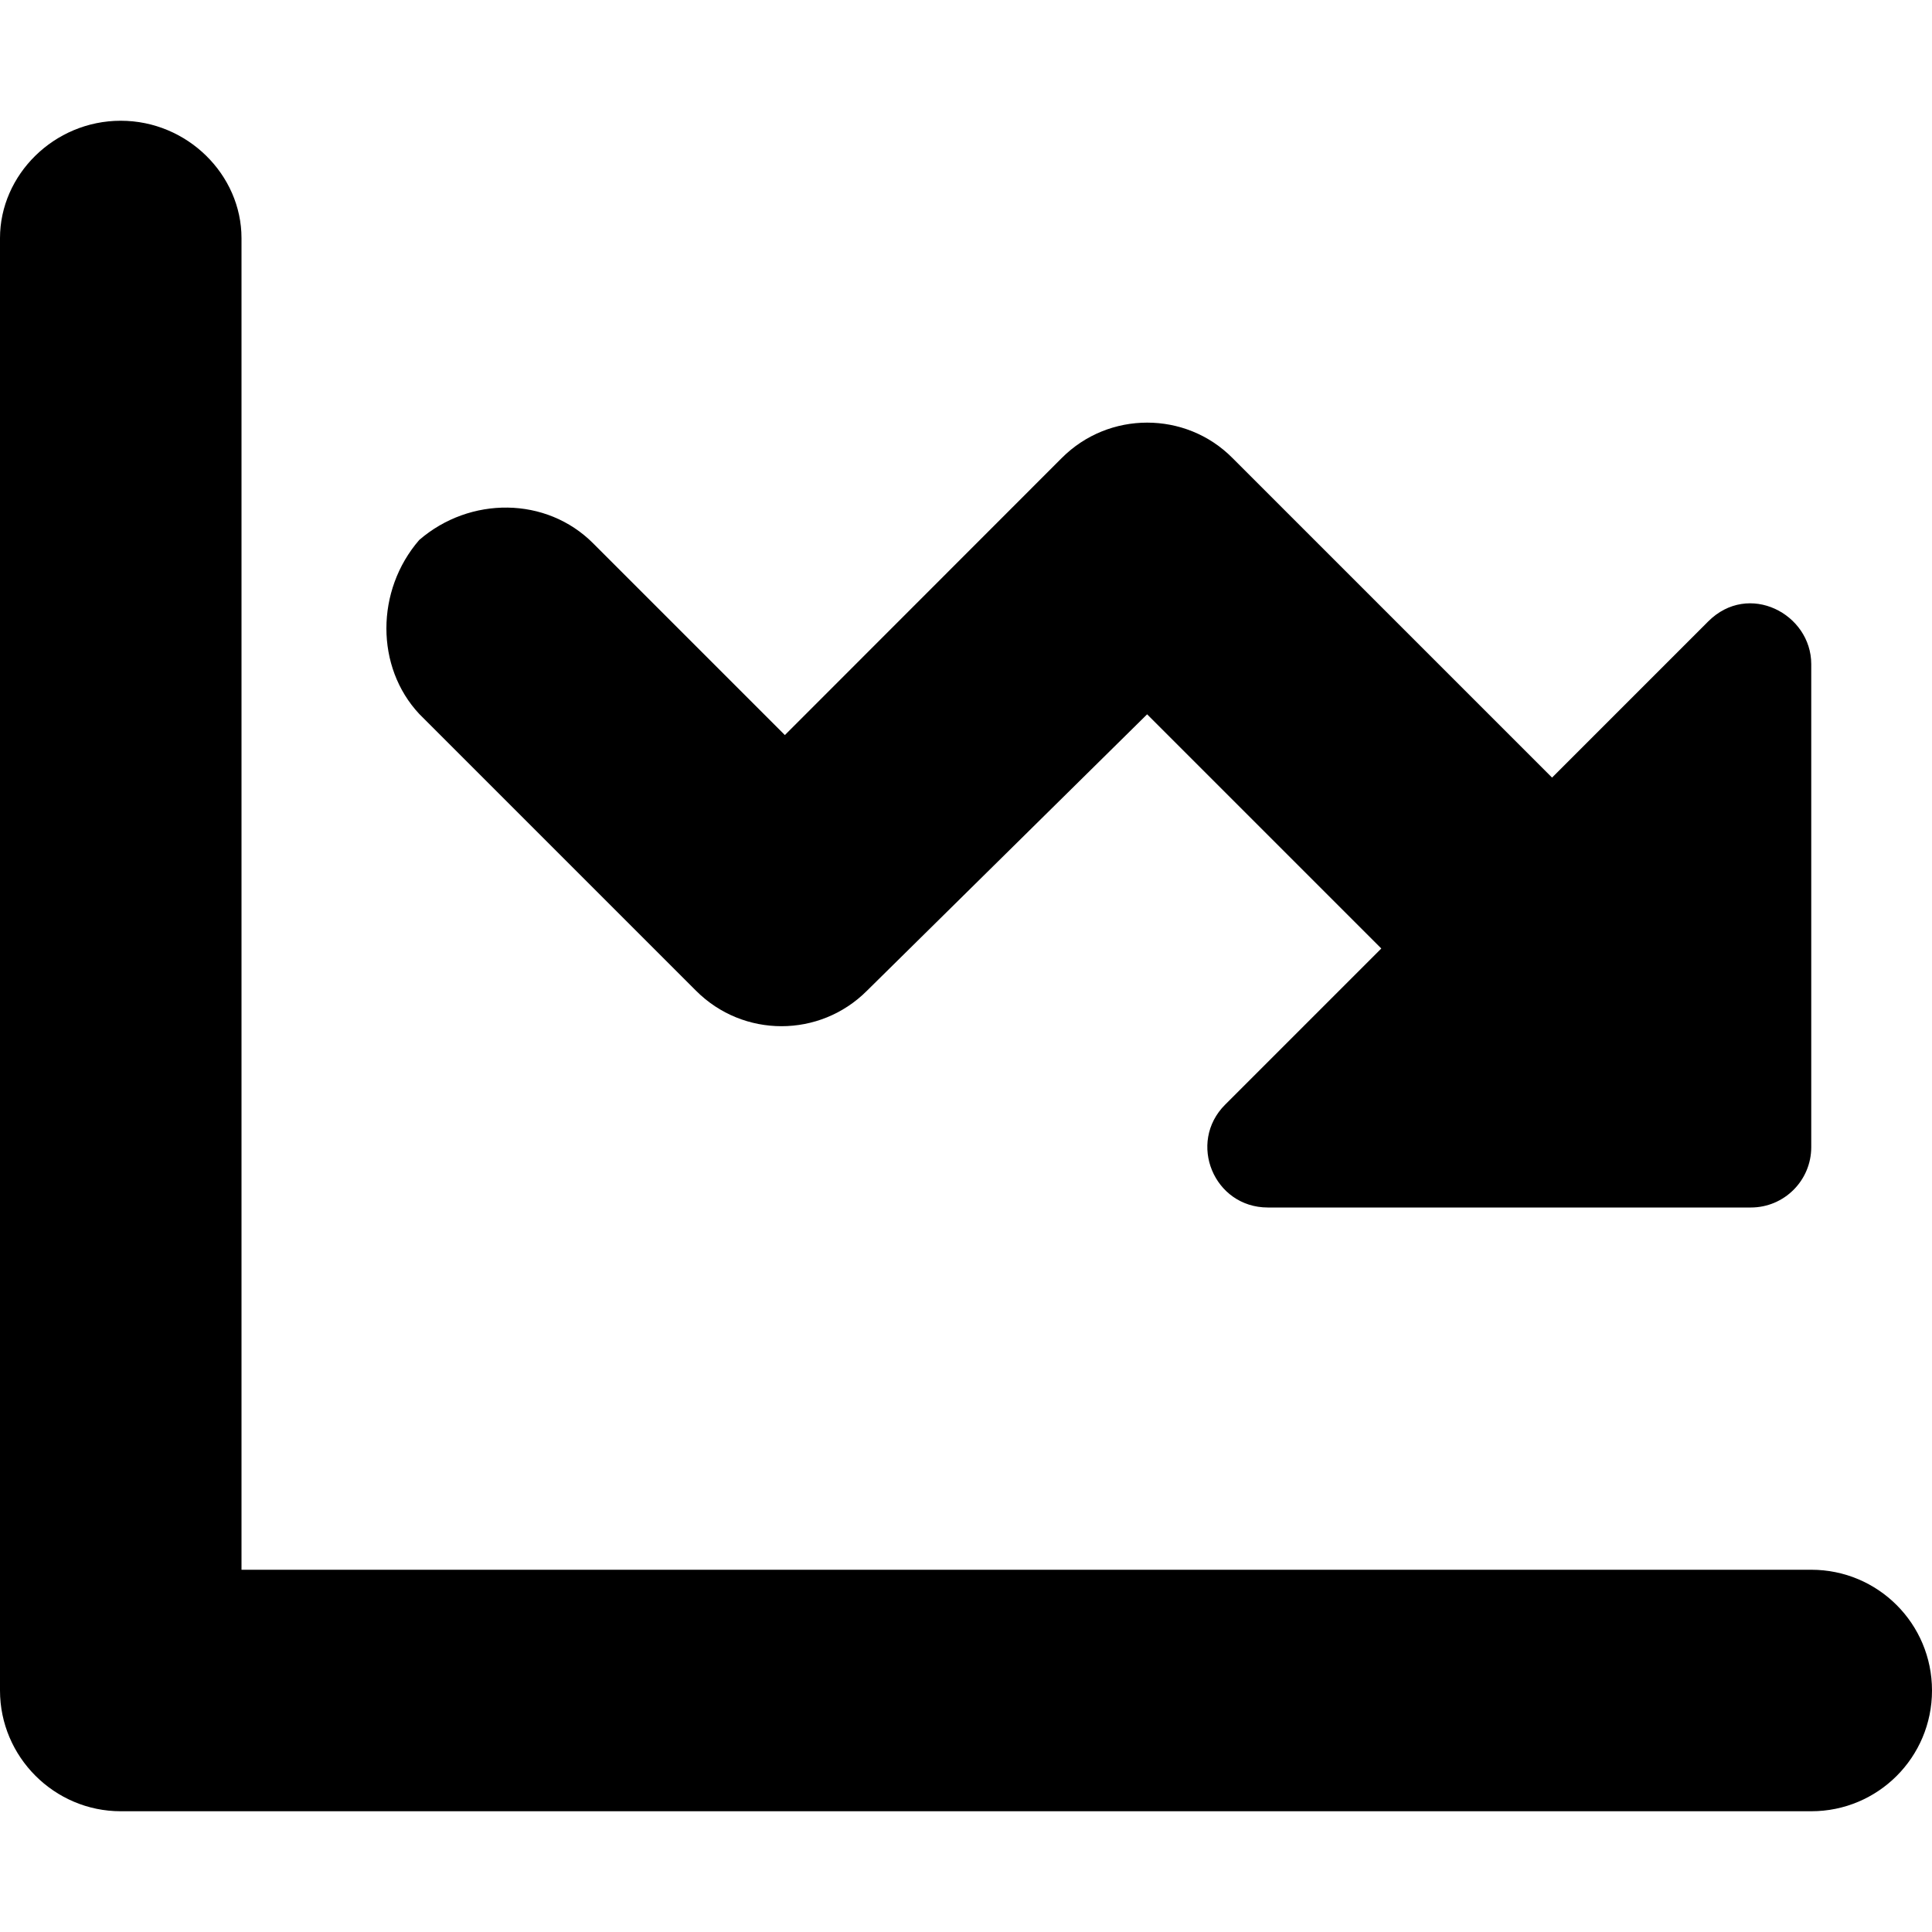 <svg xmlns="http://www.w3.org/2000/svg" viewBox="0 0 512 512"><!--! Font Awesome Pro 6.0.0-beta2 by @fontawesome - https://fontawesome.com License - https://fontawesome.com/license (Commercial License) --><path d="M480 416H64V63.1C64 46.33 49.67 32 32 32S0 46.33 0 63.1V448c0 17.6 14.4 32 32 32h448C497.7 480 512 465.7 512 448S497.7 416 480 416zM111.1 143.1C99.5 156.5 99.5 176.8 111.1 189.2l73.38 73.38c12.5 12.5 32.75 12.5 45.25 0L304 189.3l62.06 62.06l-41.38 41.38C314.6 302.8 321.7 320 336 320H464c8.837 0 16-7.163 16-16v-128c0-13.32-16.61-22.02-27.31-11.31l-41.38 41.38l-84.69-84.69C320.4 115.1 312.2 112 304 112s-16.38 3.125-22.62 9.375L208 194.8l-50.75-50.75C144.8 131.5 124.5 131.5 111.1 143.1z"/></svg>